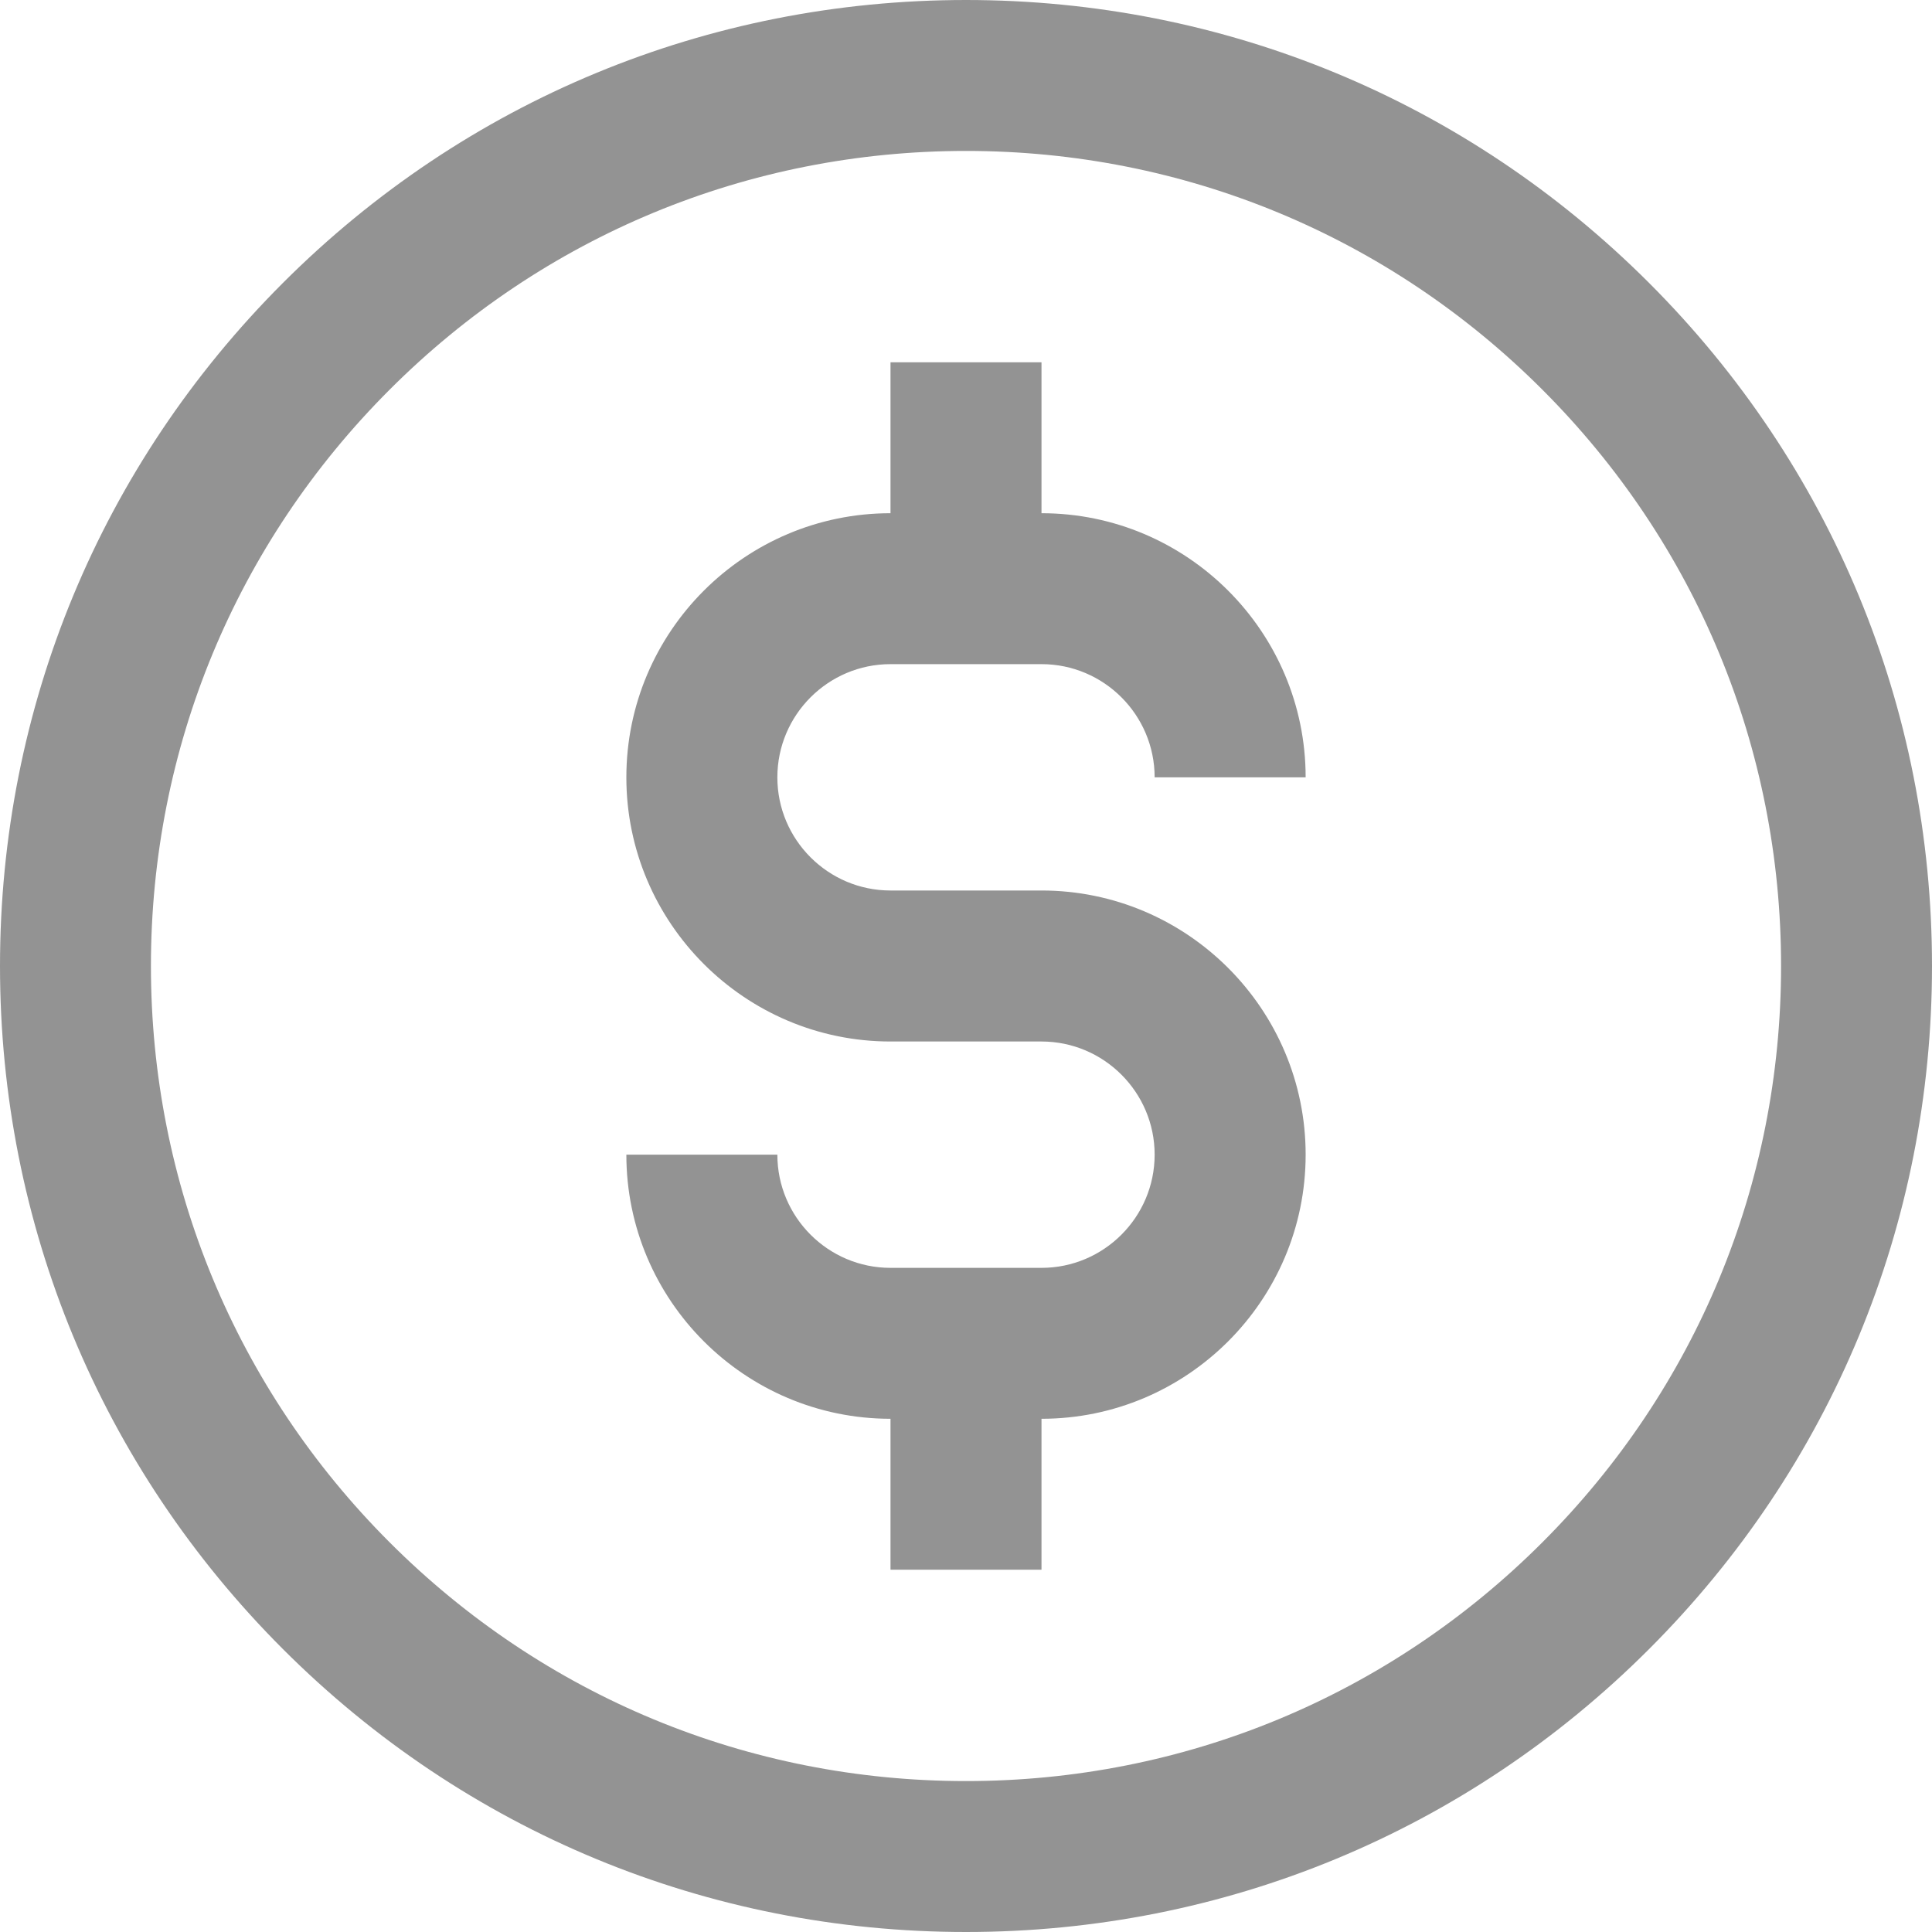 <svg xmlns="http://www.w3.org/2000/svg" width="25" height="25" viewBox="0 0 25 25" fill="none"><path d="M12.5 25C9.161 25 6.022 23.7 3.661 21.339C1.3 18.978 0 15.839 0 12.5C0 9.161 1.3 6.022 3.661 3.661C6.022 1.3 9.161 0 12.5 0C15.839 0 18.978 1.3 21.339 3.661C23.7 6.022 25 9.161 25 12.5C25 15.839 23.7 18.978 21.339 21.339C18.978 23.7 15.839 25 12.5 25ZM12.5 1.953C9.683 1.953 7.034 3.05 5.042 5.042C3.05 7.034 1.953 9.683 1.953 12.5C1.953 15.317 3.05 17.966 5.042 19.958C7.034 21.95 9.683 23.047 12.5 23.047C15.317 23.047 17.966 21.95 19.958 19.958C21.95 17.966 23.047 15.317 23.047 12.5C23.047 9.683 21.95 7.034 19.958 5.042C17.966 3.05 15.317 1.953 12.5 1.953ZM13.477 20.312H11.523V18.359C9.639 18.359 8.105 16.826 8.105 14.941H10.059C10.059 15.749 10.716 16.406 11.523 16.406H13.477C14.284 16.406 14.941 15.749 14.941 14.941C14.941 14.134 14.284 13.477 13.477 13.477H11.523C9.639 13.477 8.105 11.943 8.105 10.059C8.105 8.174 9.639 6.641 11.523 6.641V4.688H13.477V6.641C15.361 6.641 16.895 8.174 16.895 10.059H14.941C14.941 9.251 14.284 8.594 13.477 8.594H11.523C10.716 8.594 10.059 9.251 10.059 10.059C10.059 10.866 10.716 11.523 11.523 11.523H13.477C15.361 11.523 16.895 13.057 16.895 14.941C16.895 16.826 15.361 18.359 13.477 18.359V20.312Z" fill="#939393"></path></svg>